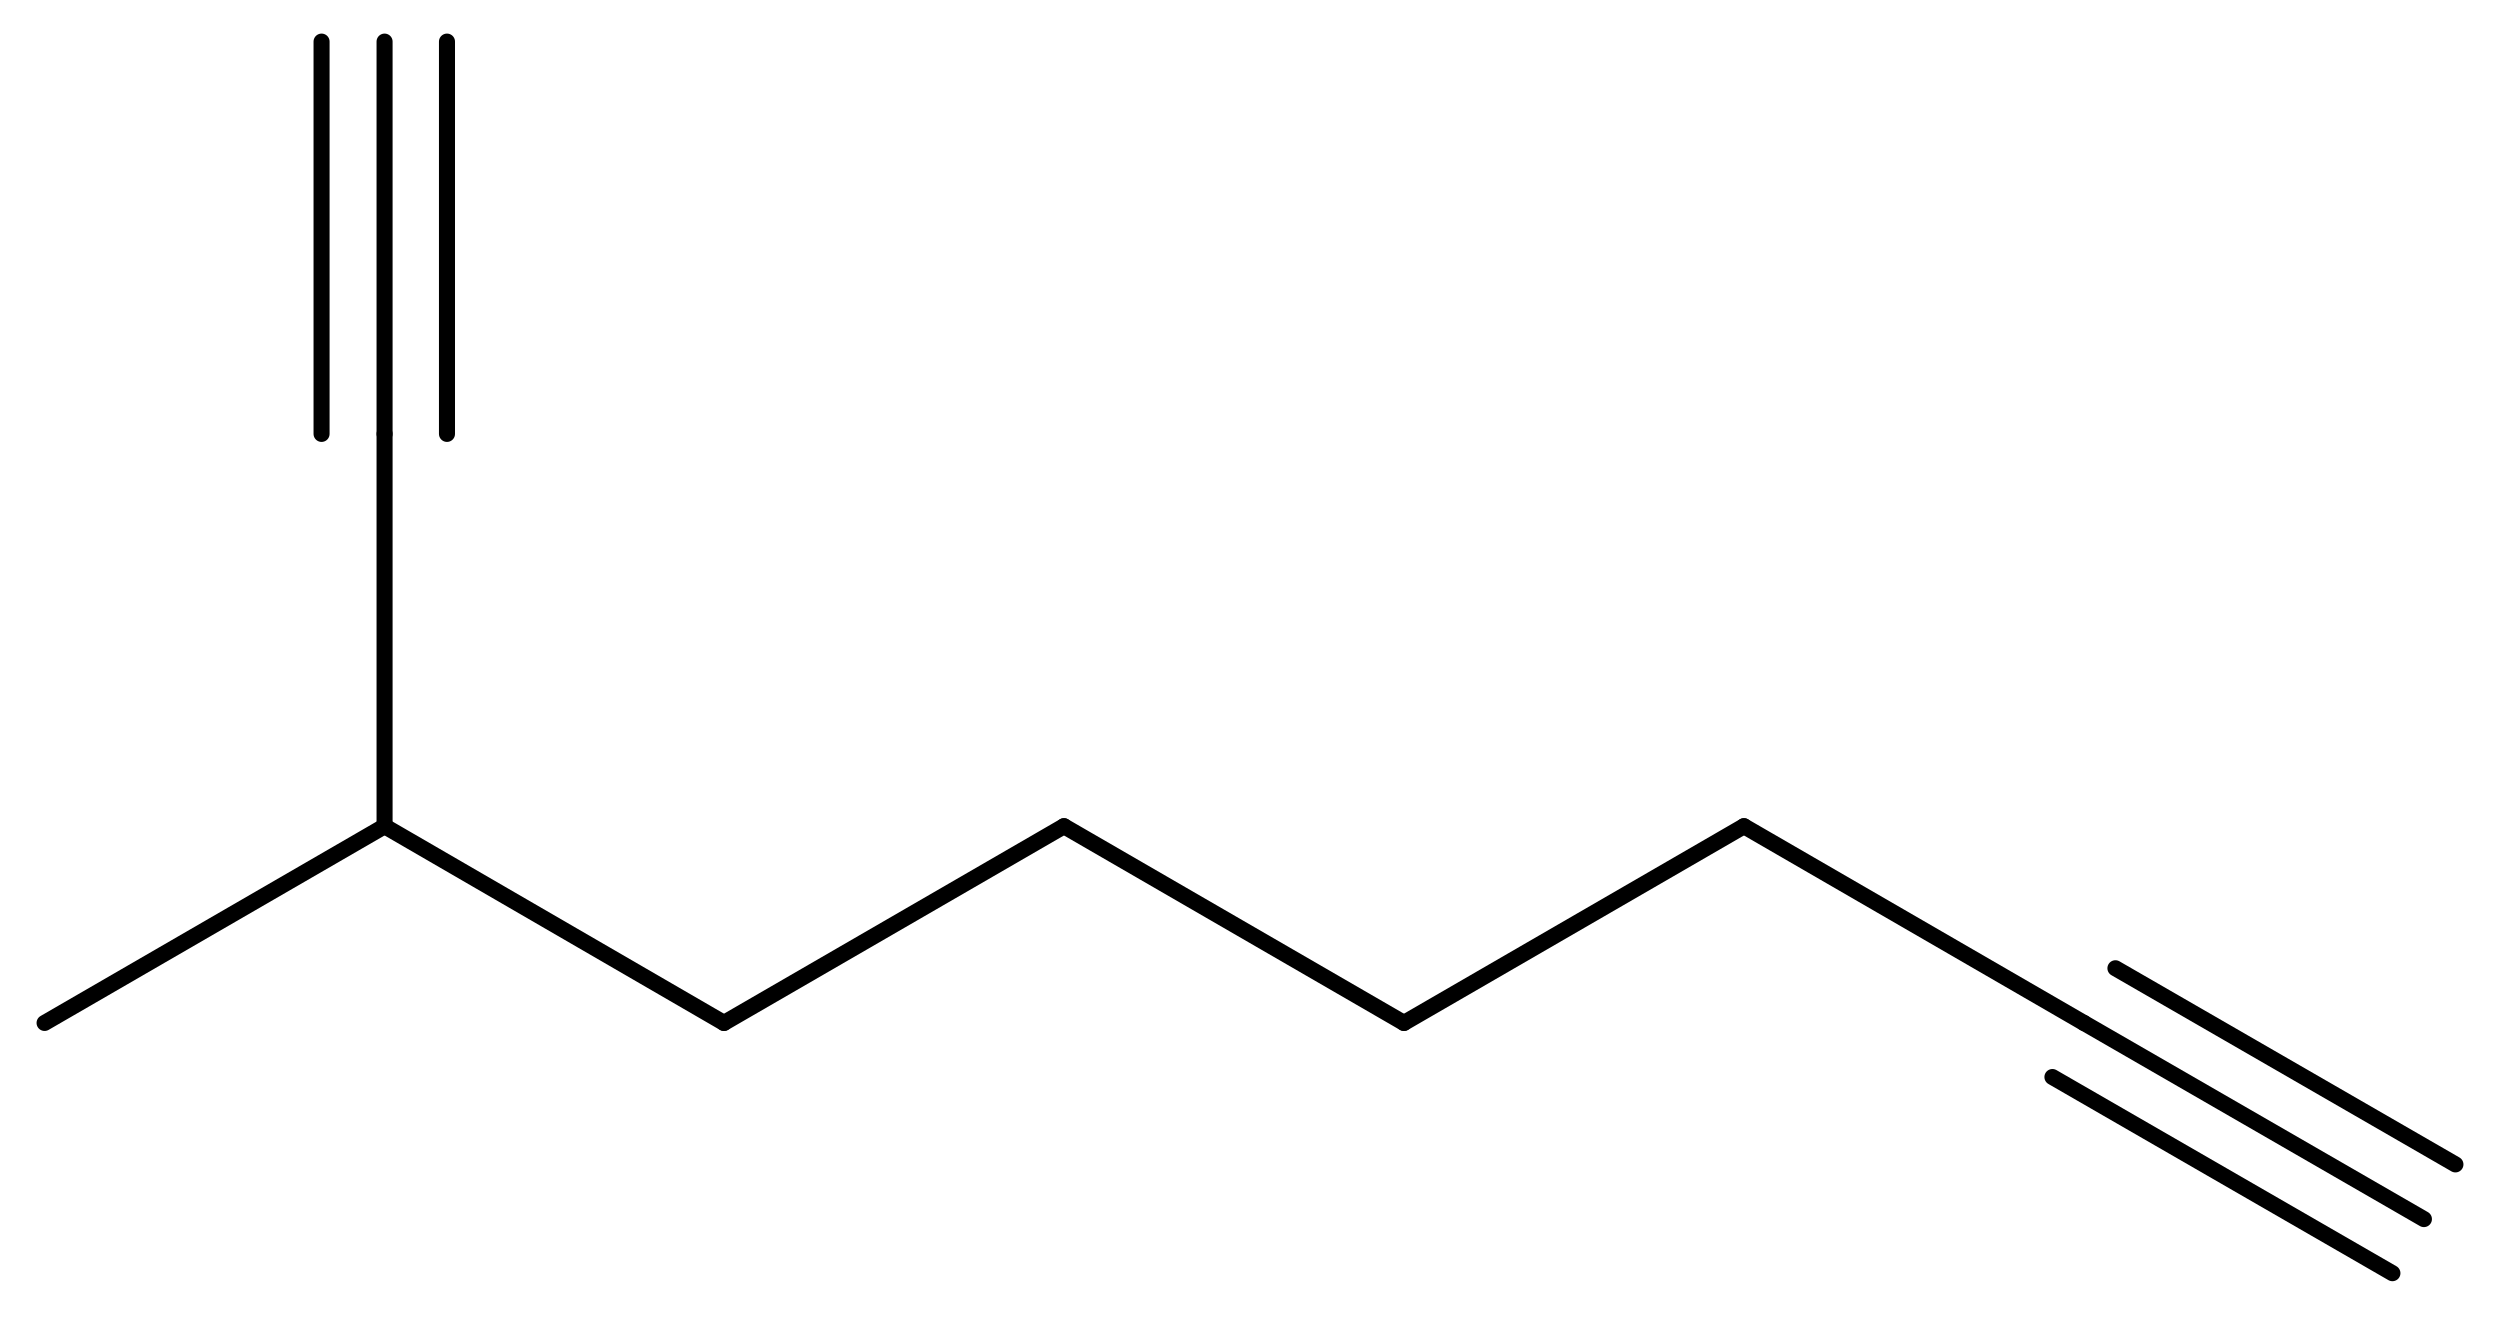 <?xml version='1.0' encoding='UTF-8'?>
<!DOCTYPE svg PUBLIC "-//W3C//DTD SVG 1.1//EN" "http://www.w3.org/Graphics/SVG/1.1/DTD/svg11.dtd">
<svg version='1.2' xmlns='http://www.w3.org/2000/svg' xmlns:xlink='http://www.w3.org/1999/xlink' width='42.06mm' height='22.17mm' viewBox='0 0 42.06 22.17'>
  <desc>Generated by the Chemistry Development Kit (http://github.com/cdk)</desc>
  <g stroke-linecap='round' stroke-linejoin='round' stroke='#000000' stroke-width='.27'>
    <rect x='.0' y='.0' width='43.0' height='23.0' fill='#FFFFFF' stroke='none'/>
    <g id='mol1' class='mol'>
      <g id='mol1bnd1' class='bond'>
        <line x1='40.78' y1='20.51' x2='35.06' y2='17.21'/>
        <line x1='40.25' y1='21.42' x2='34.53' y2='18.12'/>
        <line x1='41.31' y1='19.59' x2='35.59' y2='16.29'/>
      </g>
      <line id='mol1bnd2' class='bond' x1='35.06' y1='17.21' x2='29.34' y2='13.9'/>
      <line id='mol1bnd3' class='bond' x1='29.34' y1='13.9' x2='23.62' y2='17.21'/>
      <line id='mol1bnd4' class='bond' x1='23.62' y1='17.21' x2='17.9' y2='13.9'/>
      <line id='mol1bnd5' class='bond' x1='17.9' y1='13.9' x2='12.18' y2='17.21'/>
      <line id='mol1bnd6' class='bond' x1='12.18' y1='17.21' x2='6.47' y2='13.9'/>
      <line id='mol1bnd7' class='bond' x1='6.47' y1='13.9' x2='.75' y2='17.21'/>
      <line id='mol1bnd8' class='bond' x1='6.47' y1='13.9' x2='6.47' y2='7.3'/>
      <g id='mol1bnd9' class='bond'>
        <line x1='6.47' y1='7.3' x2='6.47' y2='.7'/>
        <line x1='5.41' y1='7.3' x2='5.41' y2='.7'/>
        <line x1='7.52' y1='7.3' x2='7.52' y2='.7'/>
      </g>
    </g>
  </g>
</svg>
